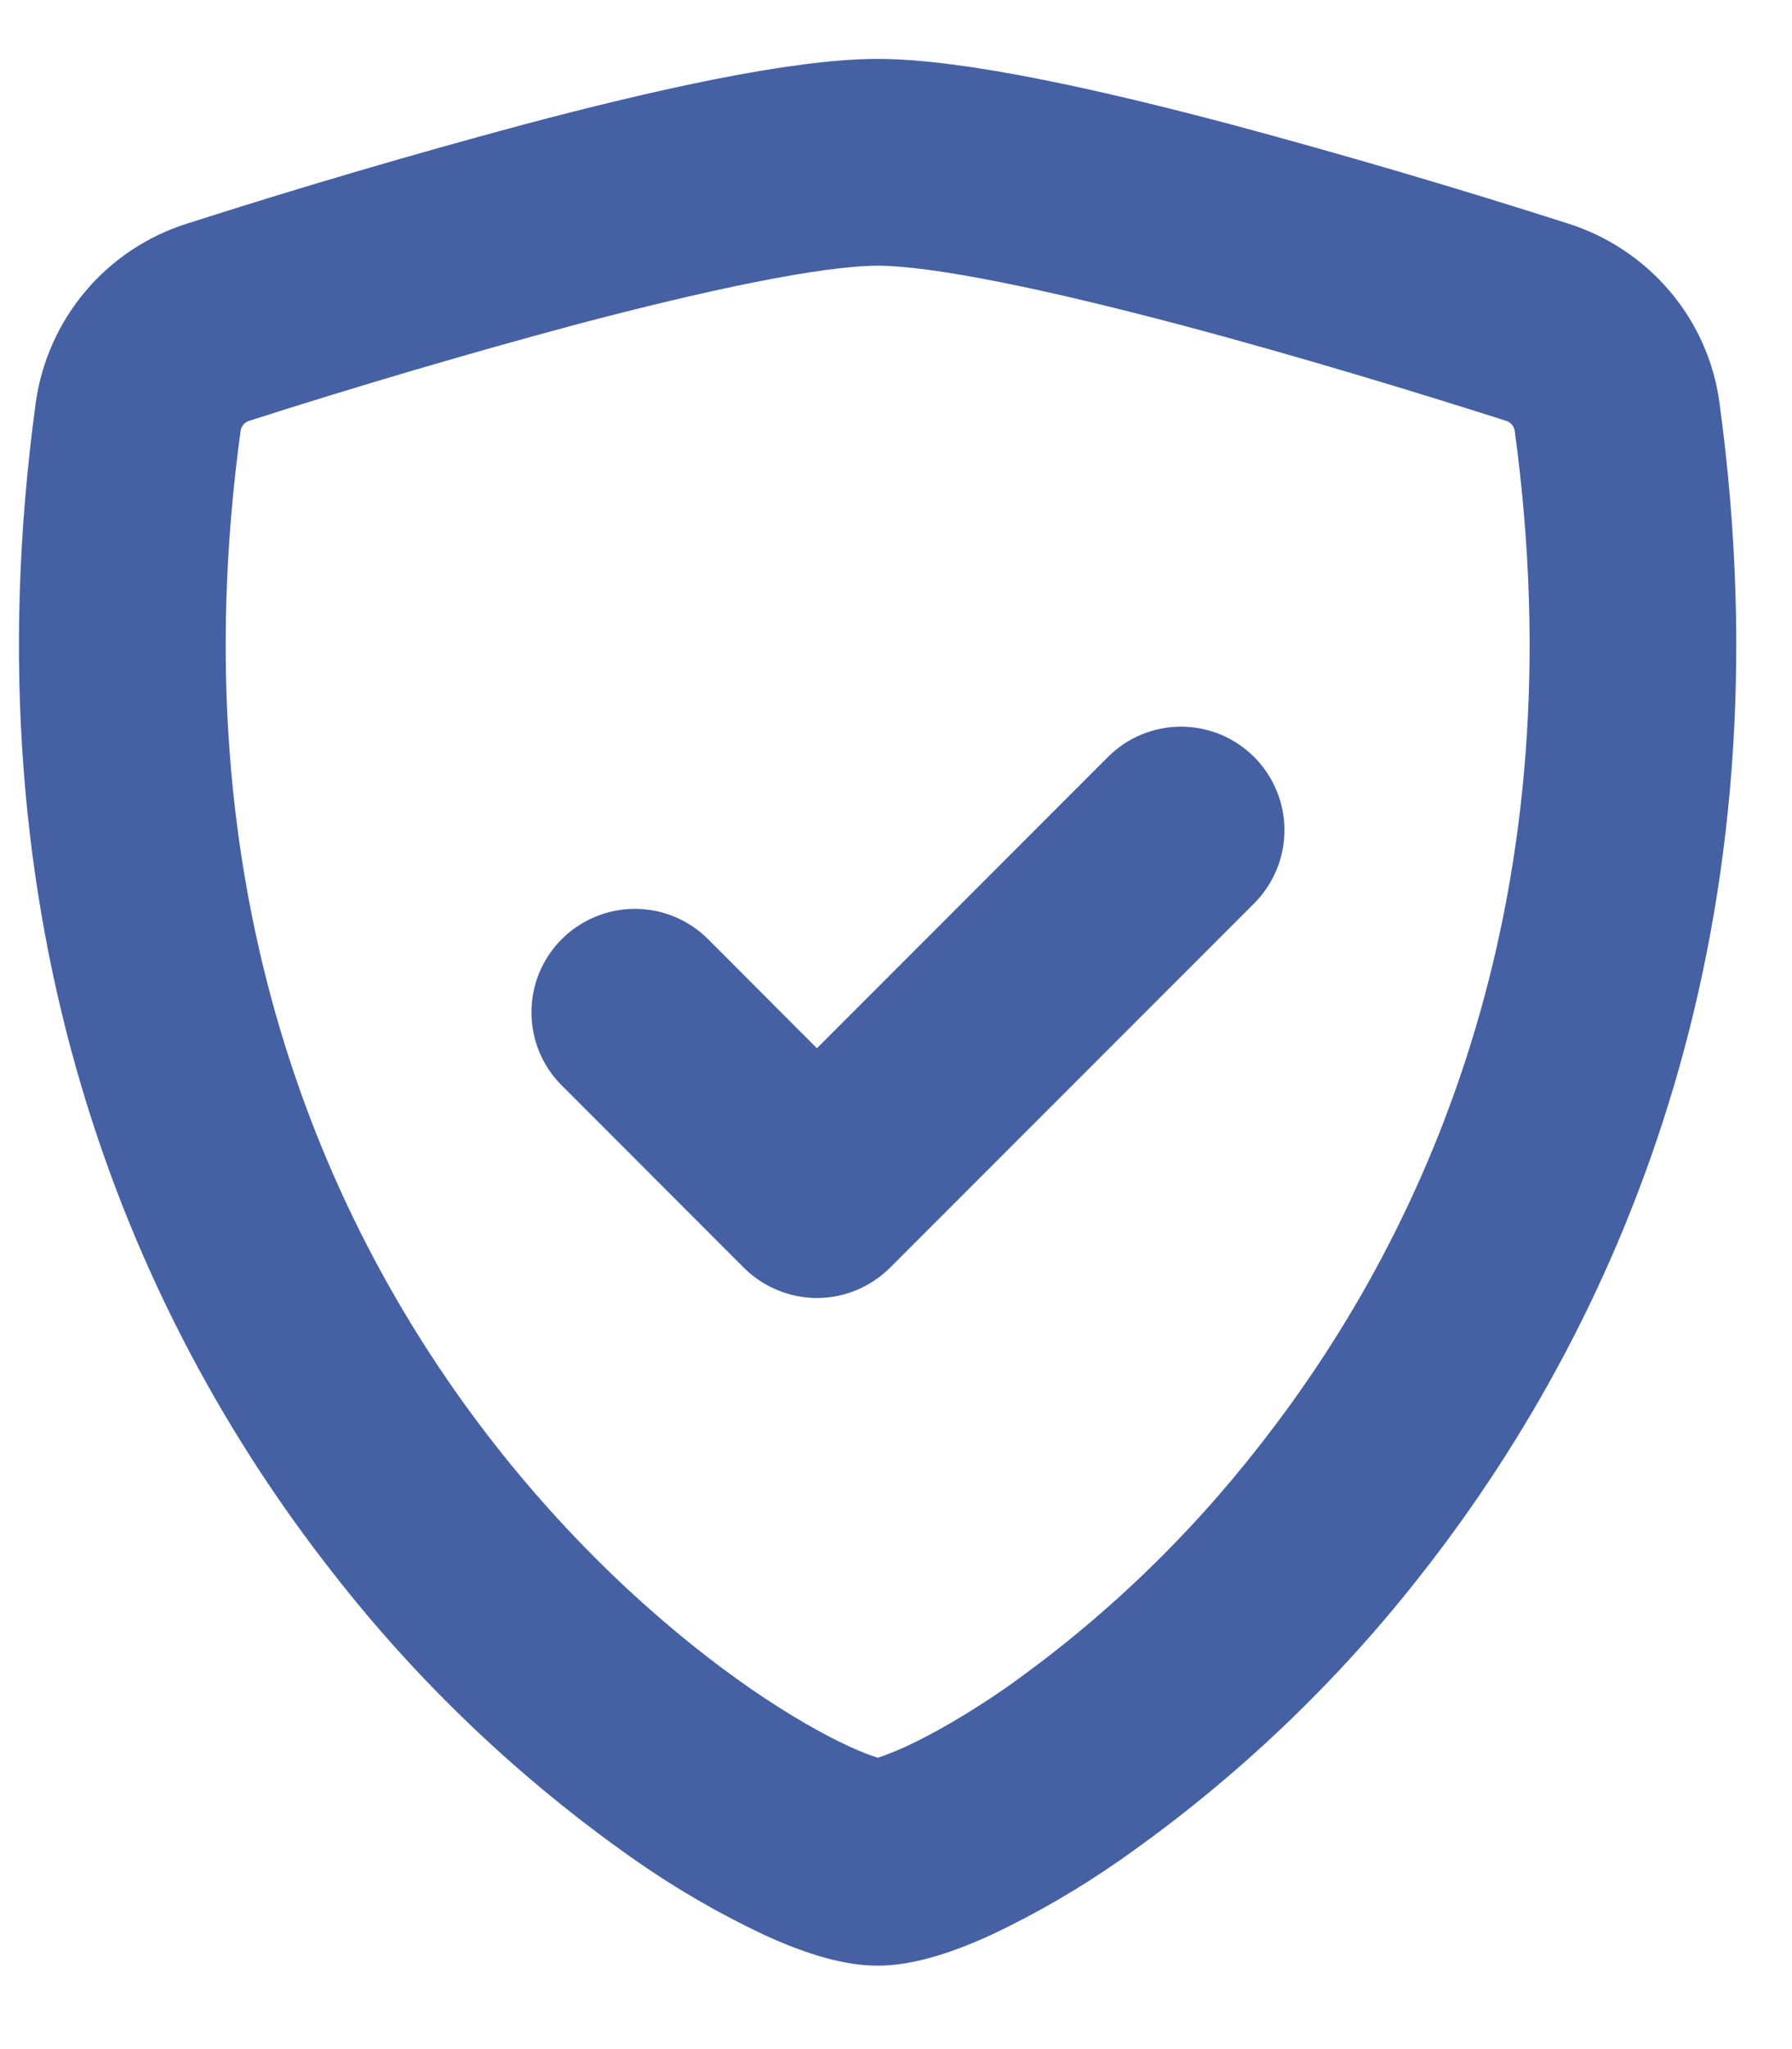 <svg width="21" height="24" viewBox="0 0 21 24" fill="none" xmlns="http://www.w3.org/2000/svg">
<path fill-rule="evenodd" clip-rule="evenodd" d="M6.648 3.311C5.347 3.66 4.055 4.041 2.773 4.451C2.656 4.487 2.553 4.555 2.474 4.647C2.394 4.739 2.343 4.852 2.325 4.972C1.567 10.514 3.316 14.559 5.402 17.223C6.449 18.56 7.583 19.549 8.527 20.2C9 20.524 9.417 20.76 9.746 20.911C9.911 20.986 10.044 21.037 10.147 21.067C10.192 21.082 10.238 21.093 10.285 21.101C10.295 21.1 10.339 21.094 10.423 21.069C10.525 21.037 10.659 20.986 10.824 20.911C11.151 20.76 11.57 20.524 12.043 20.2C13.227 19.369 14.28 18.365 15.167 17.223C17.254 14.559 19.003 10.514 18.245 4.972C18.227 4.852 18.175 4.739 18.096 4.647C18.017 4.555 17.913 4.487 17.797 4.451C16.907 4.167 15.405 3.703 13.921 3.311C12.405 2.911 11.01 2.612 10.285 2.612C9.559 2.612 8.166 2.911 6.648 3.311ZM6.284 1.937C7.767 1.544 9.342 1.19 10.285 1.19C11.226 1.19 12.802 1.544 14.285 1.937C15.608 2.292 16.923 2.678 18.228 3.096C18.979 3.335 19.545 3.982 19.654 4.78C20.469 10.749 18.579 15.172 16.288 18.099C15.312 19.355 14.152 20.458 12.849 21.37C12.396 21.687 11.917 21.966 11.417 22.203C11.033 22.38 10.623 22.523 10.285 22.523C9.946 22.523 9.537 22.38 9.153 22.203C8.653 21.966 8.174 21.688 7.72 21.37C6.418 20.457 5.259 19.355 4.283 18.099C1.989 15.172 0.1 10.749 0.915 4.78C0.97 4.393 1.133 4.03 1.385 3.732C1.637 3.434 1.969 3.213 2.342 3.096C3.646 2.678 4.961 2.292 6.284 1.937Z" fill="#4561A4" stroke="#4561A4"/>
<path fill-rule="evenodd" clip-rule="evenodd" d="M14.344 9.22C14.41 9.286 14.462 9.365 14.498 9.451C14.534 9.537 14.552 9.63 14.552 9.723C14.552 9.817 14.534 9.91 14.498 9.996C14.462 10.082 14.41 10.161 14.344 10.227L10.077 14.494C10.011 14.56 9.932 14.612 9.846 14.648C9.76 14.684 9.667 14.703 9.573 14.703C9.48 14.703 9.387 14.684 9.301 14.648C9.214 14.612 9.136 14.56 9.07 14.494L6.937 12.36C6.87 12.294 6.818 12.216 6.782 12.129C6.746 12.043 6.728 11.95 6.728 11.857C6.728 11.763 6.746 11.671 6.782 11.584C6.818 11.498 6.87 11.419 6.937 11.353C7.003 11.287 7.081 11.235 7.168 11.199C7.254 11.163 7.347 11.145 7.44 11.145C7.534 11.145 7.626 11.163 7.713 11.199C7.799 11.235 7.877 11.287 7.944 11.353L9.573 12.985L13.337 9.22C13.403 9.154 13.481 9.101 13.568 9.065C13.654 9.03 13.746 9.011 13.84 9.011C13.934 9.011 14.026 9.03 14.113 9.065C14.199 9.101 14.277 9.154 14.344 9.22Z" fill="#4561A4" stroke="#4561A4"/>
</svg>
